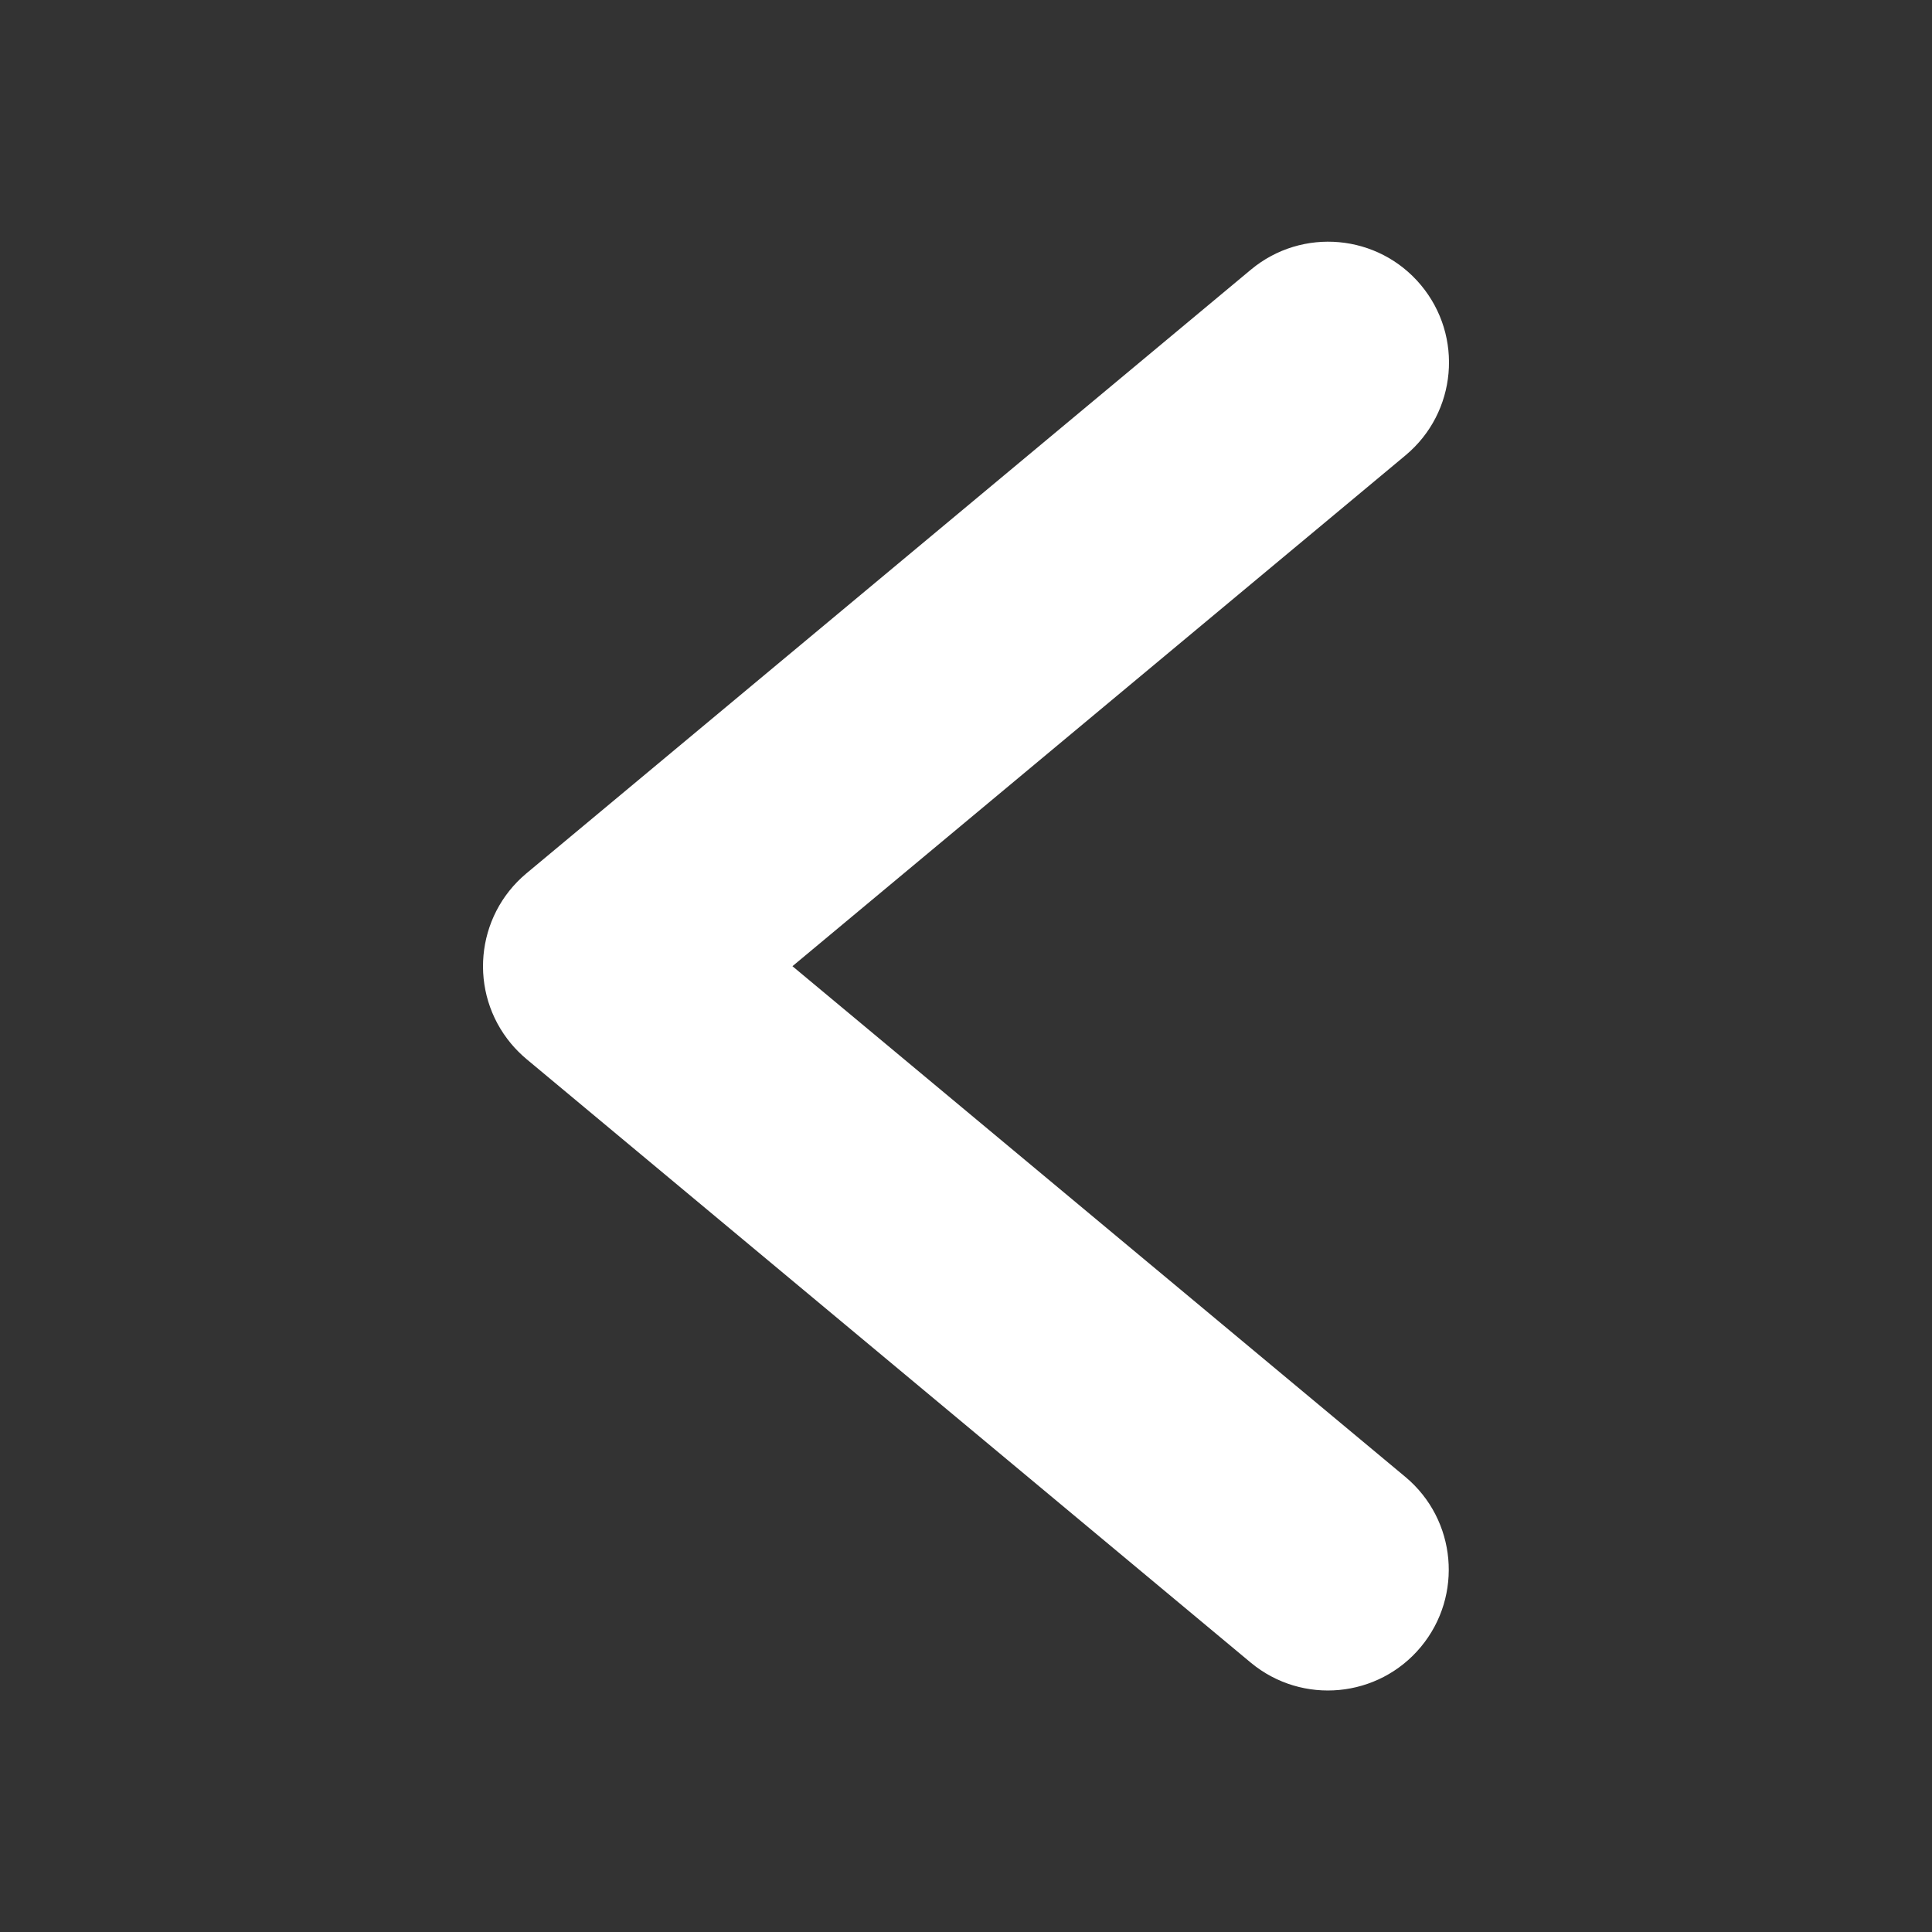 <?xml version="1.0" encoding="utf-8"?>
<!-- Generator: Adobe Illustrator 16.0.0, SVG Export Plug-In . SVG Version: 6.00 Build 0)  -->
<!DOCTYPE svg PUBLIC "-//W3C//DTD SVG 1.1//EN" "http://www.w3.org/Graphics/SVG/1.1/DTD/svg11.dtd">
<svg version="1.1" id="Calque_1" xmlns="http://www.w3.org/2000/svg" xmlns:xlink="http://www.w3.org/1999/xlink" x="0px" y="0px"
	 width="150px" height="150px" viewBox="0 0 150 150" enable-background="new 0 0 150 150" xml:space="preserve">
<rect x="0" y="0" width="150" height="150" fill="#333333" stroke="none"/>
<title></title>
<path fill="#FFFFFF" d="M40.87,82.221l56.253,46.877c3.992,3.301,9.904,2.741,13.207-1.25c3.283-3.971,2.75-9.848-1.195-13.162
	l-47.61-39.671l47.609-39.672c3.976-3.322,4.505-9.237,1.183-13.213c-3.315-3.968-9.217-4.504-13.193-1.198L40.87,67.809
	c-3.979,3.325-4.51,9.246-1.186,13.226C40.044,81.464,40.44,81.859,40.87,82.221z"/>
</svg>
